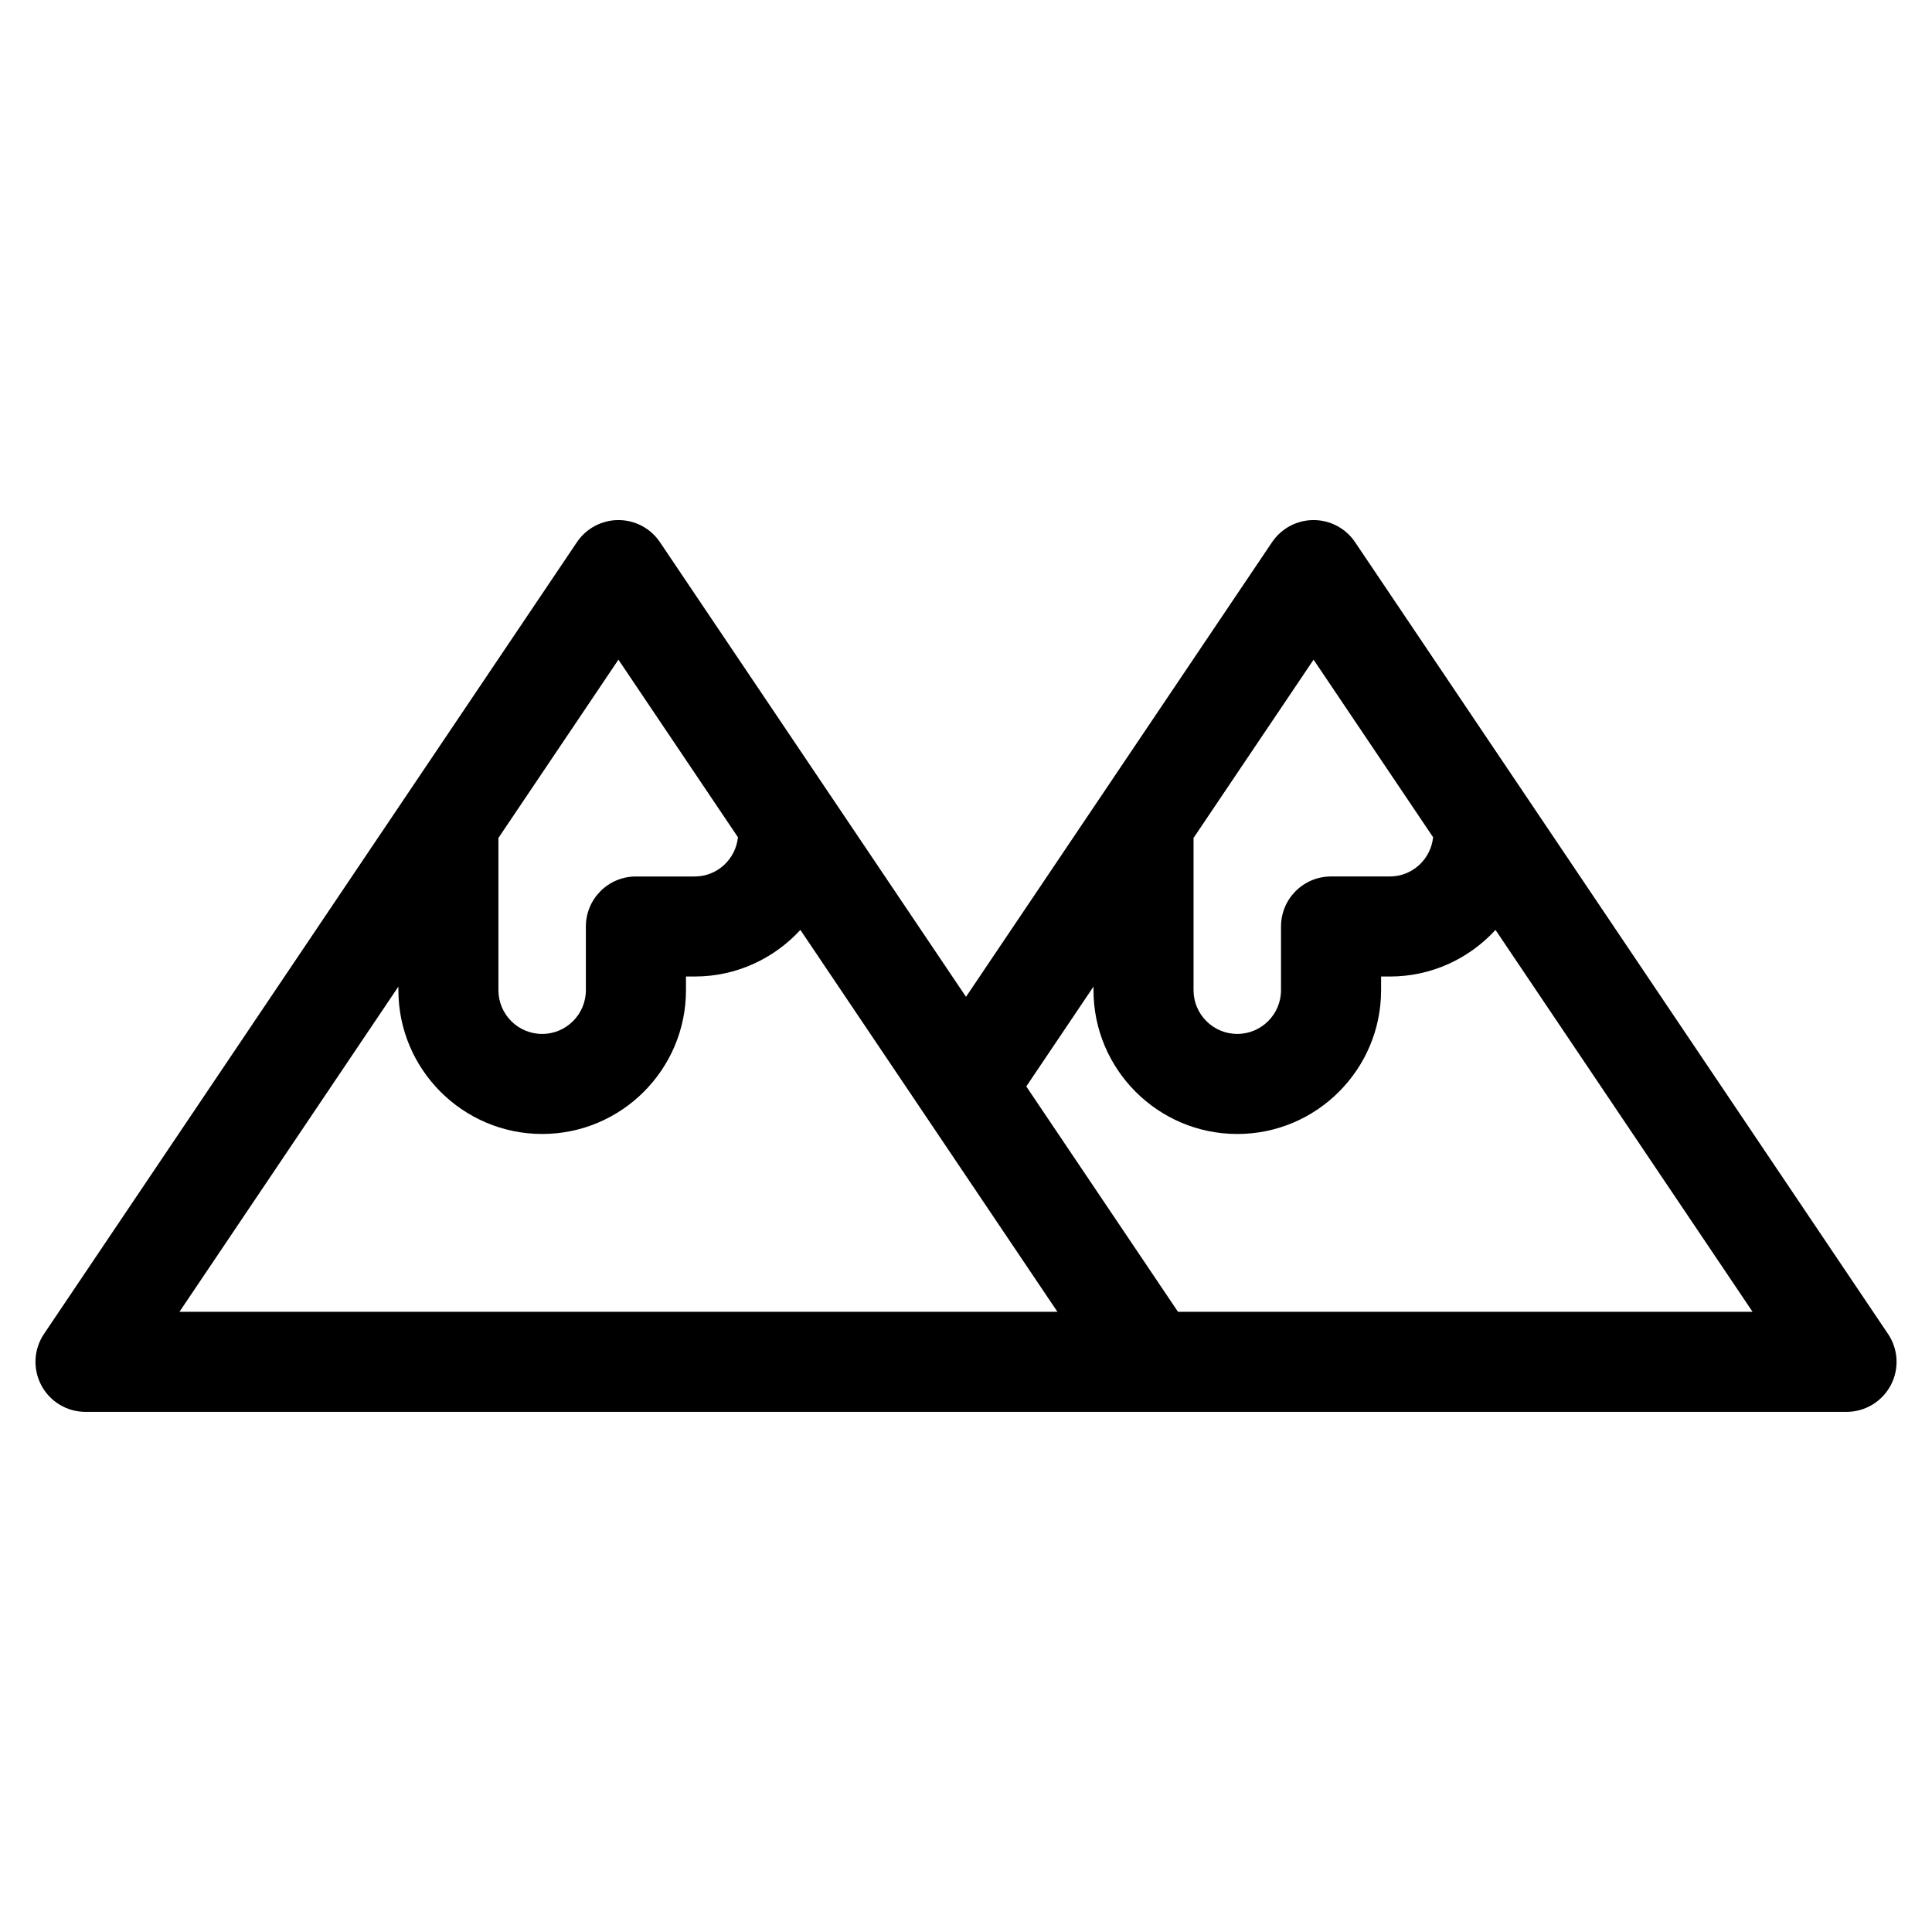 <?xml version="1.0" encoding="UTF-8"?>
<!-- Uploaded to: ICON Repo, www.svgrepo.com, Generator: ICON Repo Mixer Tools -->
<svg fill="#000000" width="800px" height="800px" version="1.1" viewBox="144 144 512 512" xmlns="http://www.w3.org/2000/svg">
 <path d="m644.34 497.5-141.23-209.82c-2.461-3.66-6.586-5.856-11-5.856s-8.531 2.195-11 5.856l-81.109 120.49-81.109-120.49c-2.461-3.66-6.586-5.856-11-5.856s-8.531 2.195-11 5.856l-141.23 209.82c-2.738 4.066-3.008 9.309-0.707 13.633 2.301 4.32 6.805 7.027 11.703 7.027h466.69c4.898 0 9.398-2.703 11.703-7.027 2.305-4.324 2.035-9.566-0.703-13.633zm-152.23-178.68 31.676 47.055c-0.605 5.828-5.484 10.398-11.465 10.398h-15.582c-7.324 0-13.258 5.934-13.258 13.258v16.875c0 6.391-5.195 11.594-11.594 11.594-6.391 0-11.586-5.195-11.586-11.594v-40.344zm-184.22 0 31.676 47.062c-0.609 5.824-5.484 10.395-11.465 10.395h-15.582c-7.324 0-13.258 5.934-13.258 13.258v16.875c0 6.391-5.195 11.594-11.586 11.594s-11.586-5.195-11.586-11.594v-40.348zm-116.33 172.82 58.02-86.188v0.953c0 21.012 17.094 38.109 38.105 38.109 21.012 0 38.105-17.098 38.105-38.109v-3.617h2.324c11.074 0 21.027-4.777 27.996-12.352l68.121 101.2zm264.62 0-40.203-59.723 17.812-26.457v0.949c0 21.012 17.094 38.109 38.105 38.109s38.109-17.098 38.109-38.109v-3.617h2.324c11.074 0 21.031-4.777 28-12.352l68.121 101.2z"/>
</svg>
